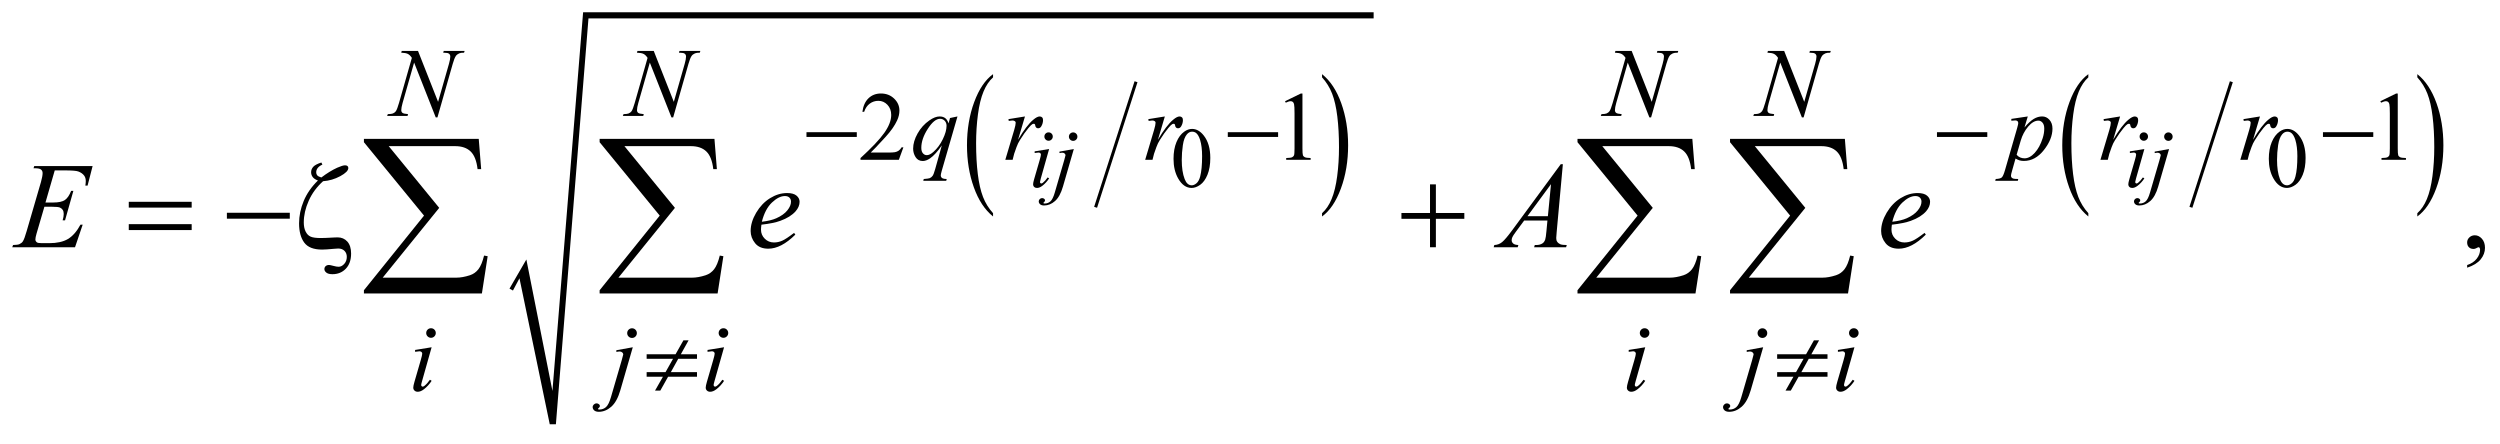 <?xml version="1.0" encoding="UTF-8"?>
<!DOCTYPE svg PUBLIC '-//W3C//DTD SVG 1.0//EN'
          'http://www.w3.org/TR/2001/REC-SVG-20010904/DTD/svg10.dtd'>
<svg stroke-dasharray="none" shape-rendering="auto" xmlns="http://www.w3.org/2000/svg" font-family="'Dialog'" text-rendering="auto" width="321" fill-opacity="1" color-interpolation="auto" color-rendering="auto" preserveAspectRatio="xMidYMid meet" font-size="12px" viewBox="0 0 321 57" fill="black" xmlns:xlink="http://www.w3.org/1999/xlink" stroke="black" image-rendering="auto" stroke-miterlimit="10" stroke-linecap="square" stroke-linejoin="miter" font-style="normal" stroke-width="1" height="57" stroke-dashoffset="0" font-weight="normal" stroke-opacity="1"
><!--Generated by the Batik Graphics2D SVG Generator--><defs id="genericDefs"
  /><g
  ><defs id="defs1"
    ><clipPath clipPathUnits="userSpaceOnUse" id="clipPath1"
      ><path d="M-1 -1 L202.457 -1 L202.457 34.567 L-1 34.567 L-1 -1 Z"
      /></clipPath
      ><clipPath clipPathUnits="userSpaceOnUse" id="clipPath2"
      ><path d="M-0 -0 L-0 33.567 L201.458 33.567 L201.458 -0 Z"
      /></clipPath
    ></defs
    ><g stroke-width="0.25" transform="scale(1.576,1.576) translate(1,1)"
    ><line y2="15.77" fill="none" x1="91.516" clip-path="url(#clipPath2)" x2="88.299" y1="5.777"
    /></g
    ><g stroke-width="0.25" transform="matrix(1.576,0,0,1.576,1.576,1.576)"
    ><path d="M79.906 16.369 L79.906 16.637 C79.237 16.098 78.715 15.307 78.342 14.264 C77.968 13.221 77.782 12.079 77.782 10.839 C77.782 9.549 77.978 8.375 78.371 7.315 C78.763 6.255 79.275 5.498 79.906 5.042 L79.906 5.303 C79.591 5.585 79.331 5.97 79.129 6.46 C78.926 6.95 78.775 7.571 78.675 8.323 C78.575 9.076 78.525 9.861 78.525 10.677 C78.525 11.602 78.571 12.438 78.664 13.184 C78.756 13.93 78.897 14.549 79.087 15.041 C79.276 15.532 79.55 15.975 79.906 16.369 Z" stroke="none" clip-path="url(#clipPath2)"
    /></g
    ><g stroke-width="0.25" transform="matrix(1.576,0,0,1.576,1.576,1.576)"
    ><path d="M106.71 5.302 L106.71 5.041 C107.38 5.576 107.901 6.365 108.274 7.408 C108.647 8.451 108.834 9.593 108.834 10.833 C108.834 12.123 108.638 13.298 108.245 14.36 C107.853 15.422 107.341 16.18 106.71 16.637 L106.71 16.369 C107.028 16.087 107.289 15.701 107.491 15.212 C107.694 14.723 107.845 14.103 107.943 13.352 C108.042 12.602 108.091 11.816 108.091 10.995 C108.091 10.074 108.045 9.24 107.954 8.491 C107.863 7.742 107.722 7.122 107.531 6.631 C107.341 6.139 107.066 5.696 106.71 5.302 Z" stroke="none" clip-path="url(#clipPath2)"
    /></g
    ><g stroke-width="0.25" transform="matrix(1.576,0,0,1.576,1.576,1.576)"
    ><path d="M40.51 22.514 L41.884 20.141 L44.008 30.851 L46.507 0 L110.913 0 L110.913 0.5 L46.944 0.5 L44.29 33.567 L43.79 33.567 L41.322 21.671 L40.791 22.67 Z" fill-rule="evenodd" clip-path="url(#clipPath2)" stroke="none"
    /></g
    ><g stroke-width="0.25" transform="matrix(1.576,0,0,1.576,1.576,1.576)"
    ><line y2="15.77" fill="none" x1="180.754" clip-path="url(#clipPath2)" x2="177.536" y1="5.777"
    /></g
    ><g stroke-width="0.25" transform="matrix(1.576,0,0,1.576,1.576,1.576)"
    ><path d="M169.141 16.369 L169.141 16.637 C168.471 16.098 167.95 15.307 167.577 14.264 C167.204 13.221 167.017 12.079 167.017 10.839 C167.017 9.549 167.213 8.375 167.606 7.315 C167.999 6.255 168.51 5.498 169.141 5.042 L169.141 5.303 C168.826 5.585 168.566 5.97 168.364 6.46 C168.161 6.95 168.01 7.571 167.91 8.323 C167.81 9.076 167.76 9.861 167.76 10.677 C167.76 11.602 167.807 12.438 167.899 13.184 C167.992 13.93 168.132 14.549 168.323 15.041 C168.511 15.532 168.784 15.975 169.141 16.369 Z" stroke="none" clip-path="url(#clipPath2)"
    /></g
    ><g stroke-width="0.25" transform="matrix(1.576,0,0,1.576,1.576,1.576)"
    ><path d="M195.944 5.302 L195.944 5.041 C196.614 5.576 197.135 6.365 197.508 7.408 C197.881 8.451 198.068 9.593 198.068 10.833 C198.068 12.123 197.872 13.298 197.479 14.36 C197.087 15.422 196.575 16.18 195.944 16.637 L195.944 16.369 C196.262 16.087 196.523 15.701 196.725 15.212 C196.928 14.723 197.079 14.103 197.177 13.352 C197.276 12.602 197.325 11.816 197.325 10.995 C197.325 10.074 197.279 9.24 197.188 8.491 C197.097 7.742 196.956 7.122 196.765 6.631 C196.575 6.139 196.301 5.696 195.944 5.302 Z" stroke="none" clip-path="url(#clipPath2)"
    /></g
    ><g stroke-width="0.25" transform="matrix(1.576,0,0,1.576,1.576,1.576)"
    ><path d="M94.61 11.942 C94.61 11.414 94.69 10.959 94.849 10.577 C95.008 10.196 95.22 9.912 95.484 9.725 C95.689 9.577 95.901 9.503 96.119 9.503 C96.474 9.503 96.793 9.684 97.076 10.046 C97.429 10.494 97.606 11.102 97.606 11.87 C97.606 12.407 97.528 12.864 97.374 13.24 C97.219 13.615 97.021 13.888 96.781 14.058 C96.541 14.227 96.309 14.312 96.086 14.312 C95.644 14.312 95.276 14.051 94.982 13.53 C94.734 13.091 94.61 12.562 94.61 11.942 ZM95.28 12.028 C95.28 12.665 95.359 13.186 95.516 13.588 C95.646 13.928 95.839 14.098 96.097 14.098 C96.22 14.098 96.347 14.042 96.48 13.932 C96.612 13.822 96.712 13.637 96.781 13.377 C96.885 12.984 96.938 12.433 96.938 11.72 C96.938 11.192 96.883 10.751 96.774 10.398 C96.692 10.136 96.586 9.951 96.456 9.841 C96.363 9.766 96.25 9.728 96.118 9.728 C95.963 9.728 95.826 9.798 95.705 9.936 C95.541 10.125 95.429 10.422 95.37 10.827 C95.31 11.234 95.28 11.634 95.28 12.028 Z" stroke="none" clip-path="url(#clipPath2)"
    /></g
    ><g stroke-width="0.25" transform="matrix(1.576,0,0,1.576,1.576,1.576)"
    ><path d="M183.845 11.942 C183.845 11.414 183.924 10.959 184.084 10.577 C184.243 10.196 184.455 9.912 184.719 9.725 C184.924 9.577 185.136 9.503 185.355 9.503 C185.71 9.503 186.029 9.684 186.312 10.046 C186.665 10.494 186.841 11.102 186.841 11.87 C186.841 12.407 186.764 12.864 186.609 13.24 C186.454 13.615 186.256 13.888 186.016 14.058 C185.776 14.227 185.544 14.312 185.321 14.312 C184.88 14.312 184.511 14.051 184.217 13.53 C183.969 13.091 183.845 12.562 183.845 11.942 ZM184.515 12.028 C184.515 12.665 184.593 13.186 184.75 13.588 C184.88 13.928 185.073 14.098 185.331 14.098 C185.454 14.098 185.581 14.042 185.713 13.932 C185.846 13.822 185.945 13.637 186.014 13.377 C186.119 12.984 186.171 12.433 186.171 11.72 C186.171 11.192 186.116 10.751 186.007 10.398 C185.925 10.136 185.819 9.951 185.69 9.841 C185.596 9.766 185.484 9.728 185.352 9.728 C185.197 9.728 185.059 9.798 184.938 9.936 C184.774 10.125 184.663 10.422 184.603 10.827 C184.544 11.234 184.515 11.634 184.515 12.028 Z" stroke="none" clip-path="url(#clipPath2)"
    /></g
    ><g stroke-width="0.25" transform="matrix(1.576,0,0,1.576,1.576,1.576)"
    ><path d="M72.602 11.001 L72.231 12.02 L69.107 12.02 L69.107 11.875 C70.026 11.037 70.672 10.353 71.047 9.822 C71.422 9.291 71.609 8.806 71.609 8.366 C71.609 8.03 71.506 7.755 71.301 7.538 C71.095 7.322 70.849 7.214 70.563 7.214 C70.303 7.214 70.069 7.29 69.862 7.442 C69.655 7.594 69.502 7.817 69.404 8.111 L69.26 8.111 C69.325 7.63 69.492 7.26 69.761 7.003 C70.031 6.746 70.367 6.617 70.77 6.617 C71.2 6.617 71.558 6.755 71.846 7.031 C72.134 7.307 72.278 7.632 72.278 8.007 C72.278 8.275 72.215 8.543 72.09 8.811 C71.897 9.232 71.585 9.679 71.153 10.15 C70.505 10.858 70.1 11.285 69.939 11.43 L71.321 11.43 C71.602 11.43 71.799 11.42 71.912 11.399 C72.025 11.378 72.127 11.336 72.219 11.272 C72.31 11.209 72.389 11.118 72.457 11.001 L72.602 11.001 Z" stroke="none" clip-path="url(#clipPath2)"
    /></g
    ><g stroke-width="0.25" transform="matrix(1.576,0,0,1.576,1.576,1.576)"
    ><path d="M103.696 7.246 L104.984 6.618 L105.113 6.618 L105.113 11.087 C105.113 11.383 105.125 11.568 105.15 11.641 C105.174 11.714 105.226 11.769 105.304 11.808 C105.382 11.847 105.54 11.87 105.78 11.874 L105.78 12.019 L103.789 12.019 L103.789 11.874 C104.039 11.869 104.201 11.848 104.273 11.81 C104.346 11.772 104.397 11.722 104.425 11.658 C104.453 11.594 104.468 11.404 104.468 11.086 L104.468 8.229 C104.468 7.844 104.455 7.597 104.429 7.487 C104.41 7.404 104.377 7.343 104.329 7.304 C104.281 7.265 104.224 7.245 104.155 7.245 C104.059 7.245 103.925 7.285 103.753 7.366 L103.696 7.246 Z" stroke="none" clip-path="url(#clipPath2)"
    /></g
    ><g stroke-width="0.25" transform="matrix(1.576,0,0,1.576,1.576,1.576)"
    ><path d="M192.933 7.246 L194.221 6.618 L194.35 6.618 L194.35 11.087 C194.35 11.383 194.362 11.568 194.387 11.641 C194.411 11.714 194.463 11.769 194.541 11.808 C194.619 11.847 194.777 11.87 195.017 11.874 L195.017 12.019 L193.026 12.019 L193.026 11.874 C193.276 11.869 193.438 11.848 193.51 11.81 C193.583 11.772 193.634 11.722 193.662 11.658 C193.69 11.594 193.705 11.404 193.705 11.086 L193.705 8.229 C193.705 7.844 193.692 7.597 193.666 7.487 C193.647 7.404 193.614 7.343 193.566 7.304 C193.518 7.265 193.461 7.245 193.392 7.245 C193.296 7.245 193.162 7.285 192.99 7.366 L192.933 7.246 Z" stroke="none" clip-path="url(#clipPath2)"
    /></g
    ><g stroke-width="0.25" transform="matrix(1.576,0,0,1.576,1.576,1.576)"
    ><path d="M200.004 20.809 L200.004 20.594 C200.339 20.484 200.599 20.312 200.782 20.079 C200.965 19.846 201.057 19.6 201.057 19.34 C201.057 19.278 201.042 19.226 201.013 19.184 C200.991 19.155 200.968 19.14 200.945 19.14 C200.91 19.14 200.832 19.172 200.711 19.238 C200.652 19.267 200.591 19.282 200.525 19.282 C200.366 19.282 200.239 19.235 200.145 19.14 C200.05 19.045 200.003 18.915 200.003 18.749 C200.003 18.59 200.064 18.453 200.186 18.34 C200.308 18.226 200.457 18.169 200.632 18.169 C200.847 18.169 201.038 18.263 201.206 18.449 C201.373 18.637 201.457 18.885 201.457 19.193 C201.457 19.528 201.341 19.839 201.108 20.128 C200.876 20.415 200.508 20.643 200.004 20.809 Z" stroke="none" clip-path="url(#clipPath2)"
    /></g
    ><g stroke-width="0.25" transform="matrix(1.576,0,0,1.576,1.576,1.576)"
    ><path d="M84.474 11.14 L83.798 13.534 C83.753 13.696 83.73 13.793 83.73 13.825 C83.73 13.861 83.741 13.891 83.763 13.914 C83.784 13.936 83.81 13.948 83.84 13.948 C83.874 13.948 83.915 13.929 83.963 13.893 C84.093 13.79 84.224 13.645 84.356 13.455 L84.476 13.533 C84.321 13.77 84.139 13.97 83.93 14.131 C83.775 14.252 83.627 14.313 83.486 14.313 C83.393 14.313 83.317 14.286 83.257 14.229 C83.197 14.173 83.168 14.104 83.168 14.019 C83.168 13.935 83.196 13.795 83.253 13.599 L83.697 12.069 C83.77 11.819 83.806 11.662 83.806 11.598 C83.806 11.548 83.788 11.507 83.753 11.475 C83.717 11.443 83.669 11.428 83.607 11.428 C83.557 11.428 83.453 11.44 83.296 11.465 L83.296 11.332 L84.474 11.14 ZM84.43 9.784 C84.526 9.784 84.607 9.817 84.673 9.883 C84.739 9.949 84.772 10.03 84.772 10.126 C84.772 10.219 84.738 10.299 84.671 10.367 C84.604 10.434 84.524 10.468 84.43 10.468 C84.337 10.468 84.257 10.434 84.189 10.367 C84.122 10.3 84.088 10.22 84.088 10.126 C84.088 10.03 84.121 9.949 84.187 9.883 C84.253 9.817 84.334 9.784 84.43 9.784 Z" stroke="none" clip-path="url(#clipPath2)"
    /></g
    ><g stroke-width="0.25" transform="matrix(1.576,0,0,1.576,1.576,1.576)"
    ><path d="M86.487 11.14 L85.602 14.197 C85.445 14.743 85.229 15.137 84.955 15.379 C84.681 15.621 84.384 15.741 84.065 15.741 C83.921 15.741 83.813 15.708 83.739 15.641 C83.665 15.575 83.628 15.496 83.628 15.406 C83.628 15.336 83.656 15.273 83.712 15.219 C83.768 15.166 83.832 15.139 83.905 15.139 C83.971 15.139 84.029 15.16 84.079 15.203 C84.12 15.238 84.141 15.277 84.141 15.32 C84.141 15.379 84.112 15.429 84.056 15.473 C84.024 15.497 84.008 15.519 84.008 15.535 L84.015 15.553 C84.022 15.561 84.032 15.569 84.046 15.573 C84.06 15.578 84.08 15.581 84.108 15.581 C84.293 15.581 84.45 15.522 84.581 15.405 C84.712 15.287 84.829 15.053 84.931 14.702 L85.696 12.079 C85.771 11.822 85.809 11.68 85.809 11.652 C85.809 11.597 85.785 11.548 85.736 11.505 C85.687 11.462 85.625 11.441 85.549 11.441 C85.52 11.441 85.486 11.444 85.446 11.451 C85.417 11.456 85.373 11.463 85.317 11.472 L85.317 11.353 L86.487 11.14 ZM86.432 9.787 C86.528 9.787 86.609 9.821 86.677 9.888 C86.744 9.955 86.778 10.036 86.778 10.132 C86.778 10.227 86.744 10.309 86.677 10.376 C86.61 10.443 86.528 10.477 86.432 10.477 C86.336 10.477 86.255 10.443 86.188 10.376 C86.121 10.309 86.087 10.227 86.087 10.132 C86.087 10.036 86.12 9.955 86.188 9.888 C86.255 9.821 86.336 9.787 86.432 9.787 Z" stroke="none" clip-path="url(#clipPath2)"
    /></g
    ><g stroke-width="0.25" transform="matrix(1.576,0,0,1.576,1.576,1.576)"
    ><path d="M173.706 11.14 L173.029 13.534 C172.983 13.696 172.961 13.793 172.961 13.825 C172.961 13.861 172.972 13.891 172.993 13.914 C173.014 13.937 173.041 13.948 173.07 13.948 C173.104 13.948 173.145 13.929 173.193 13.893 C173.323 13.79 173.454 13.645 173.586 13.455 L173.706 13.533 C173.551 13.77 173.369 13.97 173.159 14.131 C173.004 14.252 172.856 14.313 172.715 14.313 C172.622 14.313 172.545 14.286 172.486 14.229 C172.426 14.173 172.397 14.104 172.397 14.019 C172.397 13.935 172.425 13.795 172.482 13.599 L172.926 12.069 C172.999 11.819 173.035 11.662 173.035 11.598 C173.035 11.548 173.017 11.507 172.982 11.475 C172.947 11.443 172.898 11.428 172.836 11.428 C172.786 11.428 172.683 11.44 172.525 11.465 L172.525 11.332 L173.706 11.14 ZM173.661 9.784 C173.757 9.784 173.838 9.817 173.904 9.883 C173.969 9.949 174.003 10.03 174.003 10.126 C174.003 10.219 173.97 10.299 173.902 10.367 C173.835 10.434 173.755 10.468 173.661 10.468 C173.568 10.468 173.487 10.434 173.421 10.367 C173.354 10.3 173.319 10.22 173.319 10.126 C173.319 10.03 173.352 9.949 173.419 9.883 C173.484 9.817 173.565 9.784 173.661 9.784 Z" stroke="none" clip-path="url(#clipPath2)"
    /></g
    ><g stroke-width="0.25" transform="matrix(1.576,0,0,1.576,1.576,1.576)"
    ><path d="M175.719 11.14 L174.834 14.197 C174.677 14.743 174.461 15.137 174.187 15.379 C173.913 15.621 173.616 15.741 173.296 15.741 C173.152 15.741 173.044 15.708 172.97 15.641 C172.897 15.575 172.86 15.496 172.86 15.406 C172.86 15.336 172.887 15.273 172.943 15.219 C172.999 15.166 173.063 15.139 173.136 15.139 C173.202 15.139 173.26 15.16 173.31 15.203 C173.351 15.238 173.372 15.277 173.372 15.32 C173.372 15.379 173.344 15.429 173.287 15.473 C173.255 15.497 173.239 15.519 173.239 15.535 L173.246 15.553 C173.253 15.561 173.263 15.569 173.276 15.573 C173.29 15.578 173.31 15.581 173.338 15.581 C173.523 15.581 173.681 15.522 173.812 15.405 C173.943 15.287 174.06 15.053 174.162 14.702 L174.928 12.079 C175.003 11.822 175.041 11.68 175.041 11.652 C175.041 11.597 175.016 11.548 174.967 11.505 C174.918 11.462 174.857 11.441 174.781 11.441 C174.751 11.441 174.717 11.444 174.678 11.451 C174.648 11.456 174.605 11.463 174.548 11.472 L174.548 11.353 L175.719 11.14 ZM175.664 9.787 C175.76 9.787 175.841 9.821 175.908 9.888 C175.975 9.955 176.009 10.036 176.009 10.132 C176.009 10.227 175.976 10.309 175.908 10.376 C175.841 10.443 175.76 10.477 175.664 10.477 C175.568 10.477 175.486 10.443 175.42 10.376 C175.353 10.309 175.318 10.227 175.318 10.132 C175.318 10.036 175.352 9.955 175.42 9.888 C175.486 9.821 175.568 9.787 175.664 9.787 Z" stroke="none" clip-path="url(#clipPath2)"
    /></g
    ><g stroke-width="0.25" transform="matrix(1.576,0,0,1.576,1.576,1.576)"
    ><path d="M33.056 3.149 L34.692 7.298 L35.578 4.199 C35.651 3.944 35.687 3.746 35.687 3.606 C35.687 3.51 35.653 3.434 35.585 3.379 C35.517 3.324 35.391 3.297 35.207 3.297 C35.176 3.297 35.143 3.296 35.109 3.293 L35.152 3.149 L36.854 3.149 L36.807 3.293 C36.63 3.291 36.498 3.309 36.412 3.348 C36.291 3.402 36.2 3.473 36.14 3.559 C36.057 3.681 35.972 3.894 35.886 4.199 L34.64 8.563 L34.5 8.563 L32.739 4.098 L31.798 7.396 C31.728 7.646 31.693 7.837 31.693 7.97 C31.693 8.069 31.725 8.143 31.789 8.194 C31.853 8.245 32.004 8.279 32.244 8.298 L32.205 8.443 L30.541 8.443 L30.596 8.298 C30.804 8.293 30.944 8.275 31.014 8.243 C31.12 8.196 31.2 8.135 31.252 8.06 C31.327 7.945 31.412 7.724 31.505 7.396 L32.555 3.715 C32.453 3.559 32.345 3.451 32.229 3.393 C32.113 3.334 31.933 3.301 31.688 3.293 L31.731 3.149 L33.056 3.149 Z" stroke="none" clip-path="url(#clipPath2)"
    /></g
    ><g stroke-width="0.25" transform="matrix(1.576,0,0,1.576,1.576,1.576)"
    ><path d="M52.262 3.149 L53.898 7.298 L54.784 4.199 C54.857 3.944 54.893 3.746 54.893 3.606 C54.893 3.51 54.859 3.434 54.791 3.379 C54.723 3.324 54.597 3.297 54.413 3.297 C54.382 3.297 54.349 3.296 54.315 3.293 L54.358 3.149 L56.06 3.149 L56.013 3.293 C55.836 3.291 55.704 3.309 55.618 3.348 C55.496 3.403 55.405 3.473 55.345 3.559 C55.262 3.681 55.177 3.894 55.091 4.199 L53.845 8.563 L53.704 8.563 L51.943 4.098 L51.002 7.396 C50.932 7.646 50.897 7.837 50.897 7.97 C50.897 8.069 50.929 8.143 50.993 8.194 C51.057 8.245 51.208 8.279 51.448 8.298 L51.409 8.443 L49.745 8.443 L49.8 8.298 C50.008 8.293 50.148 8.275 50.218 8.243 C50.324 8.196 50.404 8.135 50.456 8.06 C50.531 7.945 50.616 7.724 50.709 7.396 L51.759 3.715 C51.657 3.559 51.549 3.451 51.433 3.393 C51.317 3.334 51.137 3.301 50.892 3.293 L50.935 3.149 L52.262 3.149 Z" stroke="none" clip-path="url(#clipPath2)"
    /></g
    ><g stroke-width="0.25" transform="matrix(1.576,0,0,1.576,1.576,1.576)"
    ><path d="M131.935 3.149 L133.571 7.298 L134.458 4.199 C134.53 3.944 134.567 3.746 134.567 3.606 C134.567 3.51 134.533 3.434 134.465 3.379 C134.397 3.324 134.271 3.297 134.086 3.297 C134.055 3.297 134.022 3.296 133.988 3.293 L134.031 3.149 L135.733 3.149 L135.686 3.293 C135.509 3.291 135.377 3.309 135.291 3.348 C135.169 3.403 135.078 3.473 135.018 3.559 C134.935 3.681 134.85 3.894 134.764 4.199 L133.519 8.563 L133.378 8.563 L131.617 4.098 L130.676 7.396 C130.607 7.646 130.572 7.837 130.572 7.97 C130.572 8.069 130.603 8.143 130.667 8.194 C130.731 8.245 130.883 8.279 131.122 8.298 L131.083 8.443 L129.42 8.443 L129.475 8.298 C129.683 8.293 129.823 8.275 129.893 8.243 C129.999 8.196 130.079 8.135 130.131 8.06 C130.206 7.945 130.291 7.724 130.385 7.396 L131.435 3.715 C131.333 3.559 131.225 3.451 131.109 3.393 C130.994 3.334 130.813 3.301 130.569 3.293 L130.612 3.149 L131.935 3.149 Z" stroke="none" clip-path="url(#clipPath2)"
    /></g
    ><g stroke-width="0.25" transform="matrix(1.576,0,0,1.576,1.576,1.576)"
    ><path d="M144.36 3.149 L145.996 7.298 L146.883 4.199 C146.955 3.944 146.992 3.746 146.992 3.606 C146.992 3.51 146.958 3.434 146.89 3.379 C146.822 3.324 146.696 3.297 146.511 3.297 C146.48 3.297 146.447 3.296 146.413 3.293 L146.456 3.149 L148.158 3.149 L148.111 3.293 C147.934 3.291 147.802 3.309 147.716 3.348 C147.594 3.403 147.503 3.473 147.443 3.559 C147.36 3.681 147.275 3.894 147.189 4.199 L145.944 8.563 L145.803 8.563 L144.042 4.098 L143.101 7.396 C143.032 7.646 142.997 7.837 142.997 7.97 C142.997 8.069 143.028 8.143 143.092 8.194 C143.156 8.245 143.308 8.279 143.547 8.298 L143.508 8.443 L141.845 8.443 L141.9 8.298 C142.108 8.293 142.248 8.275 142.318 8.243 C142.424 8.196 142.504 8.135 142.556 8.06 C142.631 7.945 142.716 7.724 142.81 7.396 L143.86 3.715 C143.758 3.559 143.65 3.451 143.534 3.393 C143.419 3.334 143.238 3.301 142.994 3.293 L143.037 3.149 L144.36 3.149 Z" stroke="none" clip-path="url(#clipPath2)"
    /></g
    ><g stroke-width="0.25" transform="matrix(1.576,0,0,1.576,1.576,1.576)"
    ><path d="M77.008 8.487 L75.731 12.898 C75.674 13.1 75.646 13.23 75.646 13.288 C75.646 13.348 75.661 13.399 75.691 13.442 C75.721 13.485 75.762 13.517 75.814 13.538 C75.895 13.568 76 13.584 76.13 13.584 L76.091 13.729 L74.221 13.729 L74.26 13.584 C74.515 13.564 74.674 13.542 74.736 13.519 C74.835 13.48 74.917 13.416 74.98 13.328 C75.044 13.239 75.115 13.054 75.193 12.77 L75.732 10.845 C75.389 11.347 75.068 11.7 74.772 11.903 C74.562 12.046 74.365 12.118 74.183 12.118 C73.923 12.118 73.726 12.012 73.594 11.8 C73.461 11.588 73.395 11.359 73.395 11.111 C73.395 10.718 73.516 10.306 73.758 9.874 C74 9.442 74.319 9.088 74.715 8.812 C75.022 8.596 75.301 8.488 75.551 8.488 C75.736 8.488 75.888 8.533 76.008 8.622 C76.128 8.712 76.217 8.856 76.278 9.054 L76.399 8.616 L77.008 8.487 ZM76.118 9.248 C76.118 9.081 76.067 8.945 75.966 8.838 C75.864 8.732 75.739 8.678 75.591 8.678 C75.273 8.678 74.939 8.951 74.588 9.498 C74.236 10.044 74.061 10.56 74.061 11.044 C74.061 11.239 74.104 11.387 74.192 11.489 C74.28 11.591 74.385 11.641 74.51 11.641 C74.669 11.641 74.848 11.553 75.049 11.375 C75.354 11.107 75.608 10.763 75.812 10.343 C76.016 9.923 76.118 9.558 76.118 9.248 Z" stroke="none" clip-path="url(#clipPath2)"
    /></g
    ><g stroke-width="0.25" transform="matrix(1.576,0,0,1.576,1.576,1.576)"
    ><path d="M81.159 8.706 L82.506 8.488 L81.944 10.385 C82.4 9.607 82.813 9.063 83.186 8.753 C83.396 8.576 83.568 8.488 83.701 8.488 C83.787 8.488 83.854 8.513 83.904 8.564 C83.953 8.614 83.978 8.688 83.978 8.784 C83.978 8.956 83.934 9.12 83.845 9.276 C83.782 9.393 83.693 9.452 83.575 9.452 C83.515 9.452 83.464 9.432 83.421 9.393 C83.378 9.354 83.352 9.294 83.341 9.214 C83.336 9.164 83.324 9.132 83.306 9.116 C83.285 9.095 83.261 9.085 83.232 9.085 C83.188 9.085 83.147 9.095 83.107 9.116 C83.039 9.152 82.936 9.254 82.798 9.42 C82.582 9.675 82.348 10.005 82.095 10.412 C81.986 10.583 81.892 10.777 81.814 10.994 C81.705 11.29 81.642 11.469 81.626 11.529 L81.501 12.021 L80.904 12.021 L81.626 9.597 C81.709 9.316 81.751 9.116 81.751 8.996 C81.751 8.949 81.731 8.91 81.692 8.879 C81.64 8.837 81.571 8.816 81.485 8.816 C81.43 8.816 81.33 8.828 81.185 8.851 L81.159 8.706 Z" stroke="none" clip-path="url(#clipPath2)"
    /></g
    ><g stroke-width="0.25" transform="matrix(1.576,0,0,1.576,1.576,1.576)"
    ><path d="M92.555 8.706 L93.902 8.488 L93.34 10.385 C93.796 9.607 94.209 9.063 94.582 8.753 C94.792 8.576 94.964 8.488 95.097 8.488 C95.183 8.488 95.25 8.513 95.3 8.564 C95.349 8.614 95.374 8.688 95.374 8.784 C95.374 8.956 95.33 9.12 95.241 9.276 C95.178 9.393 95.089 9.452 94.971 9.452 C94.911 9.452 94.86 9.432 94.817 9.393 C94.774 9.354 94.748 9.294 94.737 9.214 C94.732 9.164 94.72 9.132 94.702 9.116 C94.681 9.095 94.657 9.085 94.628 9.085 C94.584 9.085 94.543 9.095 94.503 9.116 C94.435 9.152 94.332 9.254 94.194 9.42 C93.978 9.675 93.744 10.005 93.491 10.412 C93.382 10.583 93.288 10.777 93.21 10.994 C93.101 11.29 93.038 11.469 93.022 11.529 L92.897 12.021 L92.3 12.021 L93.022 9.597 C93.105 9.316 93.147 9.116 93.147 8.996 C93.147 8.949 93.127 8.91 93.088 8.879 C93.036 8.837 92.967 8.816 92.881 8.816 C92.826 8.816 92.726 8.828 92.581 8.851 L92.555 8.706 Z" stroke="none" clip-path="url(#clipPath2)"
    /></g
    ><g stroke-width="0.25" transform="matrix(1.576,0,0,1.576,1.576,1.576)"
    ><path d="M164.208 8.487 L163.938 9.384 C164.222 9.051 164.475 8.818 164.698 8.685 C164.921 8.553 165.147 8.486 165.38 8.486 C165.611 8.486 165.809 8.578 165.973 8.761 C166.137 8.945 166.219 9.183 166.219 9.477 C166.219 10.05 165.987 10.632 165.52 11.224 C165.054 11.816 164.512 12.112 163.892 12.112 C163.762 12.112 163.647 12.097 163.546 12.069 C163.446 12.04 163.334 11.989 163.209 11.917 L162.924 12.925 C162.866 13.122 162.838 13.251 162.838 13.311 C162.838 13.369 162.853 13.417 162.883 13.457 C162.912 13.497 162.961 13.528 163.029 13.551 C163.096 13.573 163.23 13.583 163.431 13.583 L163.396 13.728 L161.556 13.728 L161.595 13.583 C161.837 13.573 162.001 13.532 162.085 13.459 C162.17 13.386 162.259 13.185 162.353 12.855 L163.341 9.435 C163.401 9.219 163.431 9.085 163.431 9.033 C163.431 8.963 163.41 8.908 163.37 8.869 C163.329 8.83 163.267 8.81 163.184 8.81 C163.108 8.81 163.002 8.819 162.868 8.837 L162.868 8.686 L164.208 8.487 ZM163.299 11.61 C163.46 11.802 163.677 11.899 163.95 11.899 C164.086 11.899 164.223 11.861 164.364 11.786 C164.505 11.711 164.642 11.599 164.776 11.451 C164.91 11.303 165.03 11.132 165.137 10.938 C165.243 10.744 165.339 10.516 165.423 10.253 C165.508 9.99 165.55 9.73 165.55 9.472 C165.55 9.264 165.503 9.104 165.408 8.994 C165.312 8.883 165.201 8.828 165.074 8.828 C164.793 8.828 164.514 8.99 164.24 9.312 C163.966 9.635 163.764 10.012 163.636 10.444 L163.299 11.61 Z" stroke="none" clip-path="url(#clipPath2)"
    /></g
    ><g stroke-width="0.25" transform="matrix(1.576,0,0,1.576,1.576,1.576)"
    ><path d="M170.382 8.706 L171.729 8.488 L171.166 10.385 C171.622 9.607 172.036 9.063 172.408 8.753 C172.619 8.576 172.791 8.488 172.924 8.488 C173.009 8.488 173.077 8.513 173.126 8.564 C173.176 8.614 173.2 8.688 173.2 8.784 C173.2 8.956 173.156 9.12 173.067 9.276 C173.004 9.393 172.916 9.452 172.798 9.452 C172.737 9.452 172.687 9.432 172.644 9.393 C172.601 9.354 172.574 9.294 172.564 9.214 C172.558 9.164 172.546 9.132 172.529 9.116 C172.508 9.095 172.483 9.085 172.455 9.085 C172.41 9.085 172.369 9.095 172.33 9.116 C172.262 9.152 172.159 9.254 172.021 9.42 C171.805 9.675 171.571 10.005 171.318 10.412 C171.209 10.583 171.115 10.777 171.037 10.994 C170.929 11.29 170.866 11.469 170.85 11.529 L170.725 12.021 L170.127 12.021 L170.85 9.597 C170.933 9.316 170.974 9.116 170.974 8.996 C170.974 8.949 170.955 8.91 170.916 8.879 C170.863 8.837 170.795 8.816 170.709 8.816 C170.654 8.816 170.554 8.828 170.408 8.851 L170.382 8.706 Z" stroke="none" clip-path="url(#clipPath2)"
    /></g
    ><g stroke-width="0.25" transform="matrix(1.576,0,0,1.576,1.576,1.576)"
    ><path d="M181.777 8.706 L183.124 8.488 L182.561 10.385 C183.017 9.607 183.431 9.063 183.803 8.753 C184.014 8.576 184.186 8.488 184.319 8.488 C184.404 8.488 184.472 8.513 184.521 8.564 C184.571 8.614 184.595 8.688 184.595 8.784 C184.595 8.956 184.551 9.12 184.462 9.276 C184.399 9.393 184.311 9.452 184.193 9.452 C184.132 9.452 184.082 9.432 184.039 9.393 C183.996 9.354 183.969 9.294 183.959 9.214 C183.953 9.164 183.941 9.132 183.924 9.116 C183.903 9.095 183.878 9.085 183.85 9.085 C183.805 9.085 183.764 9.095 183.725 9.116 C183.657 9.152 183.554 9.254 183.416 9.42 C183.2 9.675 182.966 10.005 182.713 10.412 C182.604 10.583 182.51 10.777 182.432 10.994 C182.324 11.29 182.261 11.469 182.245 11.529 L182.12 12.021 L181.522 12.021 L182.245 9.597 C182.328 9.316 182.369 9.116 182.369 8.996 C182.369 8.949 182.35 8.91 182.311 8.879 C182.258 8.837 182.19 8.816 182.104 8.816 C182.049 8.816 181.949 8.828 181.803 8.851 L181.777 8.706 Z" stroke="none" clip-path="url(#clipPath2)"
    /></g
    ><g stroke-width="0.25" transform="matrix(1.576,0,0,1.576,1.576,1.576)"
    ><path d="M34.165 27.292 L33.392 30.028 C33.34 30.213 33.314 30.323 33.314 30.359 C33.314 30.401 33.326 30.435 33.351 30.461 C33.376 30.487 33.405 30.5 33.439 30.5 C33.478 30.5 33.525 30.479 33.58 30.437 C33.728 30.32 33.878 30.154 34.029 29.938 L34.166 30.028 C33.989 30.299 33.781 30.526 33.541 30.711 C33.364 30.849 33.195 30.918 33.033 30.918 C32.927 30.918 32.839 30.886 32.772 30.822 C32.704 30.759 32.67 30.678 32.67 30.582 C32.67 30.486 32.702 30.326 32.768 30.103 L33.275 28.354 C33.358 28.068 33.4 27.888 33.4 27.815 C33.4 27.758 33.38 27.711 33.339 27.675 C33.298 27.638 33.243 27.62 33.173 27.62 C33.116 27.62 32.997 27.634 32.818 27.663 L32.818 27.511 L34.165 27.292 ZM34.114 25.742 C34.223 25.742 34.316 25.78 34.391 25.855 C34.466 25.93 34.504 26.023 34.504 26.132 C34.504 26.238 34.465 26.33 34.389 26.407 C34.312 26.483 34.221 26.521 34.114 26.521 C34.008 26.521 33.916 26.483 33.839 26.407 C33.762 26.33 33.724 26.238 33.724 26.132 C33.724 26.023 33.762 25.93 33.837 25.855 C33.913 25.78 34.005 25.742 34.114 25.742 Z" stroke="none" clip-path="url(#clipPath2)"
    /></g
    ><g stroke-width="0.25" transform="matrix(1.576,0,0,1.576,1.576,1.576)"
    ><path d="M50.554 27.292 L49.543 30.785 C49.363 31.41 49.117 31.859 48.803 32.136 C48.49 32.411 48.15 32.55 47.786 32.55 C47.622 32.55 47.498 32.512 47.413 32.437 C47.329 32.361 47.286 32.271 47.286 32.167 C47.286 32.086 47.318 32.016 47.382 31.954 C47.446 31.892 47.52 31.862 47.603 31.862 C47.679 31.862 47.745 31.886 47.802 31.936 C47.849 31.975 47.872 32.019 47.872 32.069 C47.872 32.136 47.839 32.195 47.774 32.245 C47.737 32.273 47.719 32.297 47.719 32.315 L47.727 32.335 C47.735 32.345 47.747 32.353 47.762 32.358 C47.778 32.363 47.801 32.366 47.832 32.366 C48.043 32.366 48.223 32.299 48.373 32.165 C48.523 32.031 48.656 31.764 48.773 31.363 L49.648 28.365 C49.734 28.071 49.777 27.908 49.777 27.877 C49.777 27.814 49.749 27.759 49.693 27.71 C49.637 27.66 49.566 27.636 49.48 27.636 C49.446 27.636 49.407 27.64 49.363 27.648 C49.329 27.653 49.28 27.661 49.215 27.671 L49.215 27.534 L50.554 27.292 ZM50.492 25.746 C50.601 25.746 50.695 25.784 50.771 25.861 C50.847 25.938 50.886 26.031 50.886 26.14 C50.886 26.249 50.847 26.342 50.771 26.419 C50.694 26.495 50.601 26.533 50.492 26.533 C50.383 26.533 50.29 26.495 50.213 26.419 C50.136 26.342 50.098 26.249 50.098 26.14 C50.098 26.031 50.136 25.938 50.213 25.861 C50.29 25.784 50.382 25.746 50.492 25.746 Z" stroke="none" clip-path="url(#clipPath2)"
    /></g
    ><g stroke-width="0.25" transform="matrix(1.576,0,0,1.576,1.576,1.576)"
    ><path d="M57.991 27.292 L57.218 30.028 C57.166 30.213 57.14 30.323 57.14 30.359 C57.14 30.401 57.152 30.435 57.177 30.461 C57.202 30.487 57.231 30.5 57.265 30.5 C57.304 30.5 57.351 30.479 57.406 30.437 C57.554 30.32 57.704 30.154 57.855 29.938 L57.992 30.028 C57.815 30.299 57.607 30.526 57.367 30.711 C57.19 30.849 57.021 30.918 56.859 30.918 C56.753 30.918 56.665 30.886 56.598 30.822 C56.53 30.759 56.496 30.678 56.496 30.582 C56.496 30.486 56.528 30.326 56.594 30.103 L57.101 28.354 C57.184 28.068 57.226 27.888 57.226 27.815 C57.226 27.758 57.206 27.711 57.165 27.675 C57.124 27.638 57.069 27.62 56.999 27.62 C56.942 27.62 56.823 27.634 56.644 27.663 L56.644 27.511 L57.991 27.292 ZM57.94 25.742 C58.049 25.742 58.142 25.78 58.217 25.855 C58.292 25.93 58.33 26.023 58.33 26.132 C58.33 26.238 58.291 26.33 58.215 26.407 C58.138 26.483 58.047 26.521 57.94 26.521 C57.834 26.521 57.742 26.483 57.665 26.407 C57.588 26.33 57.55 26.238 57.55 26.132 C57.55 26.023 57.588 25.93 57.663 25.855 C57.738 25.78 57.831 25.742 57.94 25.742 Z" stroke="none" clip-path="url(#clipPath2)"
    /></g
    ><g stroke-width="0.25" transform="matrix(1.576,0,0,1.576,1.576,1.576)"
    ><path d="M133.04 27.292 L132.267 30.028 C132.215 30.213 132.19 30.323 132.19 30.359 C132.19 30.401 132.202 30.435 132.226 30.461 C132.251 30.487 132.281 30.5 132.314 30.5 C132.353 30.5 132.4 30.479 132.455 30.437 C132.603 30.32 132.754 30.154 132.904 29.938 L133.041 30.028 C132.864 30.299 132.656 30.526 132.416 30.711 C132.239 30.849 132.07 30.918 131.909 30.918 C131.802 30.918 131.715 30.886 131.647 30.822 C131.579 30.759 131.545 30.678 131.545 30.582 C131.545 30.486 131.577 30.326 131.643 30.103 L132.151 28.354 C132.234 28.068 132.275 27.888 132.275 27.815 C132.275 27.758 132.255 27.711 132.214 27.675 C132.174 27.638 132.119 27.62 132.049 27.62 C131.991 27.62 131.873 27.634 131.694 27.663 L131.694 27.511 L133.04 27.292 ZM132.989 25.742 C133.098 25.742 133.191 25.78 133.266 25.855 C133.341 25.93 133.379 26.023 133.379 26.132 C133.379 26.238 133.341 26.33 133.264 26.407 C133.187 26.483 133.095 26.521 132.989 26.521 C132.883 26.521 132.791 26.483 132.714 26.407 C132.638 26.33 132.599 26.238 132.599 26.132 C132.599 26.023 132.637 25.93 132.712 25.855 C132.788 25.78 132.88 25.742 132.989 25.742 Z" stroke="none" clip-path="url(#clipPath2)"
    /></g
    ><g stroke-width="0.25" transform="matrix(1.576,0,0,1.576,1.576,1.576)"
    ><path d="M142.649 27.292 L141.638 30.785 C141.458 31.41 141.211 31.859 140.898 32.136 C140.585 32.411 140.246 32.55 139.88 32.55 C139.717 32.55 139.592 32.512 139.508 32.437 C139.423 32.361 139.381 32.271 139.381 32.167 C139.381 32.086 139.412 32.016 139.477 31.954 C139.54 31.892 139.614 31.862 139.698 31.862 C139.773 31.862 139.84 31.886 139.896 31.936 C139.943 31.975 139.966 32.019 139.966 32.069 C139.966 32.136 139.934 32.195 139.868 32.245 C139.832 32.273 139.813 32.297 139.813 32.315 L139.821 32.335 C139.829 32.345 139.841 32.353 139.856 32.358 C139.872 32.363 139.895 32.366 139.926 32.366 C140.137 32.366 140.318 32.299 140.467 32.165 C140.616 32.031 140.75 31.764 140.867 31.363 L141.742 28.365 C141.827 28.071 141.87 27.908 141.87 27.877 C141.87 27.814 141.843 27.759 141.786 27.71 C141.73 27.66 141.66 27.636 141.574 27.636 C141.54 27.636 141.501 27.64 141.457 27.648 C141.423 27.653 141.373 27.661 141.309 27.671 L141.309 27.534 L142.649 27.292 ZM142.587 25.746 C142.696 25.746 142.789 25.784 142.866 25.861 C142.943 25.938 142.981 26.031 142.981 26.14 C142.981 26.249 142.943 26.342 142.866 26.419 C142.789 26.495 142.696 26.533 142.587 26.533 C142.478 26.533 142.385 26.495 142.308 26.419 C142.232 26.342 142.193 26.249 142.193 26.14 C142.193 26.031 142.232 25.938 142.308 25.861 C142.385 25.784 142.478 25.746 142.587 25.746 Z" stroke="none" clip-path="url(#clipPath2)"
    /></g
    ><g stroke-width="0.25" transform="matrix(1.576,0,0,1.576,1.576,1.576)"
    ><path d="M150.085 27.292 L149.312 30.028 C149.26 30.213 149.235 30.323 149.235 30.359 C149.235 30.401 149.247 30.435 149.271 30.461 C149.296 30.487 149.326 30.5 149.359 30.5 C149.398 30.5 149.445 30.479 149.5 30.437 C149.648 30.32 149.799 30.154 149.949 29.938 L150.086 30.028 C149.909 30.299 149.701 30.526 149.461 30.711 C149.284 30.849 149.115 30.918 148.954 30.918 C148.847 30.918 148.76 30.886 148.692 30.822 C148.624 30.759 148.59 30.678 148.59 30.582 C148.59 30.486 148.622 30.326 148.688 30.103 L149.196 28.354 C149.279 28.068 149.32 27.888 149.32 27.815 C149.32 27.758 149.3 27.711 149.259 27.675 C149.219 27.638 149.164 27.62 149.094 27.62 C149.036 27.62 148.918 27.634 148.739 27.663 L148.739 27.511 L150.085 27.292 ZM150.034 25.742 C150.143 25.742 150.236 25.78 150.311 25.855 C150.386 25.93 150.424 26.023 150.424 26.132 C150.424 26.238 150.386 26.33 150.309 26.407 C150.232 26.483 150.14 26.521 150.034 26.521 C149.928 26.521 149.836 26.483 149.759 26.407 C149.683 26.33 149.644 26.238 149.644 26.132 C149.644 26.023 149.682 25.93 149.757 25.855 C149.833 25.78 149.925 25.742 150.034 25.742 Z" stroke="none" clip-path="url(#clipPath2)"
    /></g
    ><g stroke-width="0.25" transform="matrix(1.576,0,0,1.576,1.576,1.576)"
    ><path d="M3.46 12.885 L2.704 15.5 L3.324 15.5 C3.766 15.5 4.087 15.433 4.285 15.297 C4.483 15.162 4.654 14.913 4.797 14.549 L4.978 14.549 L4.3 16.949 L4.104 16.949 C4.163 16.748 4.192 16.575 4.192 16.431 C4.192 16.291 4.164 16.179 4.107 16.095 C4.05 16.01 3.972 15.948 3.873 15.907 C3.774 15.867 3.565 15.845 3.246 15.845 L2.616 15.845 L1.976 18.036 C1.914 18.247 1.883 18.408 1.883 18.519 C1.883 18.603 1.924 18.678 2.005 18.743 C2.06 18.789 2.199 18.811 2.42 18.811 L3.005 18.811 C3.64 18.811 4.148 18.699 4.53 18.475 C4.912 18.25 5.255 17.86 5.557 17.303 L5.737 17.303 L5.112 19.143 L0 19.143 L0.063 18.962 C0.317 18.956 0.488 18.933 0.576 18.894 C0.706 18.835 0.8 18.761 0.859 18.669 C0.947 18.536 1.051 18.256 1.172 17.83 L2.334 13.84 C2.425 13.518 2.471 13.272 2.471 13.103 C2.471 12.979 2.428 12.883 2.342 12.813 C2.256 12.743 2.087 12.708 1.837 12.708 L1.732 12.708 L1.791 12.528 L6.545 12.528 L6.135 14.123 L5.954 14.123 C5.977 13.974 5.988 13.849 5.988 13.747 C5.988 13.575 5.946 13.431 5.861 13.313 C5.751 13.163 5.59 13.049 5.378 12.971 C5.222 12.912 4.862 12.883 4.299 12.883 L3.46 12.883 Z" stroke="none" clip-path="url(#clipPath2)"
    /></g
    ><g stroke-width="0.25" transform="matrix(1.576,0,0,1.576,1.576,1.576)"
    ><path d="M61.035 17.305 C61.012 17.468 61 17.603 61 17.71 C61 18 61.103 18.246 61.308 18.449 C61.513 18.652 61.762 18.754 62.055 18.754 C62.289 18.754 62.514 18.706 62.731 18.61 C62.948 18.514 63.269 18.301 63.695 17.973 L63.798 18.115 C63.027 18.88 62.292 19.261 61.592 19.261 C61.117 19.261 60.759 19.112 60.518 18.812 C60.277 18.513 60.157 18.183 60.157 17.822 C60.157 17.338 60.306 16.842 60.606 16.334 C60.906 15.826 61.281 15.433 61.733 15.15 C62.185 14.869 62.65 14.728 63.129 14.728 C63.474 14.728 63.729 14.798 63.895 14.939 C64.061 15.078 64.144 15.244 64.144 15.436 C64.144 15.707 64.037 15.964 63.822 16.212 C63.539 16.533 63.122 16.794 62.572 16.991 C62.208 17.127 61.695 17.23 61.035 17.305 ZM61.069 17.066 C61.55 17.01 61.943 16.916 62.245 16.783 C62.645 16.604 62.945 16.39 63.145 16.141 C63.345 15.892 63.445 15.656 63.445 15.431 C63.445 15.294 63.402 15.184 63.316 15.099 C63.23 15.015 63.107 14.972 62.948 14.972 C62.616 14.972 62.264 15.149 61.891 15.501 C61.519 15.855 61.245 16.377 61.069 17.066 Z" stroke="none" clip-path="url(#clipPath2)"
    /></g
    ><g stroke-width="0.25" transform="matrix(1.576,0,0,1.576,1.576,1.576)"
    ><path d="M126.33 12.377 L125.828 17.88 C125.802 18.137 125.789 18.306 125.789 18.388 C125.789 18.518 125.813 18.617 125.862 18.685 C125.924 18.78 126.008 18.85 126.113 18.895 C126.218 18.941 126.397 18.963 126.647 18.963 L126.593 19.144 L123.988 19.144 L124.042 18.963 L124.154 18.963 C124.365 18.963 124.538 18.918 124.671 18.826 C124.766 18.764 124.839 18.662 124.891 18.519 C124.927 18.417 124.961 18.18 124.994 17.806 L125.072 16.967 L123.178 16.967 L122.504 17.879 C122.352 18.084 122.255 18.232 122.216 18.32 C122.177 18.41 122.158 18.494 122.158 18.571 C122.158 18.675 122.2 18.765 122.284 18.84 C122.369 18.915 122.509 18.956 122.704 18.962 L122.65 19.143 L120.693 19.143 L120.747 18.962 C120.988 18.952 121.2 18.872 121.384 18.721 C121.569 18.57 121.842 18.246 122.206 17.752 L126.159 12.376 L126.33 12.376 ZM125.364 14.002 L123.446 16.612 L125.11 16.612 L125.364 14.002 Z" stroke="none" clip-path="url(#clipPath2)"
    /></g
    ><g stroke-width="0.25" transform="matrix(1.576,0,0,1.576,1.576,1.576)"
    ><path d="M153.136 17.305 C153.114 17.468 153.102 17.603 153.102 17.71 C153.102 18 153.205 18.246 153.41 18.449 C153.615 18.652 153.864 18.754 154.157 18.754 C154.391 18.754 154.616 18.706 154.833 18.61 C155.05 18.514 155.371 18.301 155.797 17.973 L155.9 18.115 C155.129 18.88 154.393 19.261 153.694 19.261 C153.219 19.261 152.861 19.112 152.621 18.812 C152.38 18.513 152.26 18.183 152.26 17.822 C152.26 17.338 152.409 16.842 152.709 16.334 C153.008 15.826 153.384 15.433 153.836 15.15 C154.288 14.869 154.754 14.728 155.232 14.728 C155.577 14.728 155.833 14.798 155.999 14.939 C156.165 15.078 156.248 15.244 156.248 15.436 C156.248 15.707 156.141 15.964 155.926 16.212 C155.643 16.533 155.227 16.794 154.677 16.991 C154.309 17.127 153.797 17.23 153.136 17.305 ZM153.17 17.066 C153.651 17.01 154.044 16.916 154.347 16.783 C154.747 16.604 155.047 16.39 155.247 16.141 C155.447 15.892 155.547 15.656 155.547 15.431 C155.547 15.294 155.504 15.184 155.418 15.099 C155.331 15.015 155.209 14.972 155.049 14.972 C154.718 14.972 154.365 15.149 153.992 15.501 C153.62 15.855 153.346 16.377 153.17 17.066 Z" stroke="none" clip-path="url(#clipPath2)"
    /></g
    ><g stroke-width="0.25" transform="matrix(1.576,0,0,1.576,1.576,1.576)"
    ><path d="M64.705 9.771 L68.805 9.771 L68.805 10.157 L64.705 10.157 L64.705 9.771 Z" stroke="none" clip-path="url(#clipPath2)"
    /></g
    ><g stroke-width="0.25" transform="matrix(1.576,0,0,1.576,1.576,1.576)"
    ><path d="M99.031 9.771 L103.13 9.771 L103.13 10.157 L99.031 10.157 L99.031 9.771 Z" stroke="none" clip-path="url(#clipPath2)"
    /></g
    ><g stroke-width="0.25" transform="matrix(1.576,0,0,1.576,1.576,1.576)"
    ><path d="M156.809 9.771 L160.909 9.771 L160.909 10.157 L156.809 10.157 L156.809 9.771 Z" stroke="none" clip-path="url(#clipPath2)"
    /></g
    ><g stroke-width="0.25" transform="matrix(1.576,0,0,1.576,1.576,1.576)"
    ><path d="M188.256 9.771 L192.356 9.771 L192.356 10.157 L188.256 10.157 L188.256 9.771 Z" stroke="none" clip-path="url(#clipPath2)"
    /></g
    ><g stroke-width="0.25" transform="matrix(1.576,0,0,1.576,1.576,1.576)"
    ><path d="M51.682 27.861 L54.04 27.861 L54.681 26.725 L55.102 26.725 L54.47 27.861 L55.786 27.861 L55.786 28.232 L54.259 28.232 L53.654 29.321 L55.786 29.321 L55.786 29.692 L53.432 29.692 L52.796 30.824 L52.366 30.824 L53.011 29.692 L51.683 29.692 L51.683 29.321 L53.221 29.321 L53.834 28.232 L51.683 28.232 L51.683 27.861 Z" stroke="none" clip-path="url(#clipPath2)"
    /></g
    ><g stroke-width="0.25" transform="matrix(1.576,0,0,1.576,1.576,1.576)"
    ><path d="M143.787 27.861 L146.145 27.861 L146.785 26.725 L147.207 26.725 L146.575 27.861 L147.89 27.861 L147.89 28.232 L146.364 28.232 L145.759 29.321 L147.891 29.321 L147.891 29.692 L145.537 29.692 L144.9 30.824 L144.471 30.824 L145.115 29.692 L143.788 29.692 L143.788 29.321 L145.326 29.321 L145.939 28.232 L143.788 28.232 L143.788 27.861 Z" stroke="none" clip-path="url(#clipPath2)"
    /></g
    ><g stroke-width="0.25" transform="matrix(1.576,0,0,1.576,1.576,1.576)"
    ><path d="M9.491 15.441 L14.616 15.441 L14.616 15.914 L9.491 15.914 L9.491 15.441 ZM9.491 17.262 L14.616 17.262 L14.616 17.744 L9.491 17.744 L9.491 17.262 Z" stroke="none" clip-path="url(#clipPath2)"
    /></g
    ><g stroke-width="0.25" transform="matrix(1.576,0,0,1.576,1.576,1.576)"
    ><path d="M17.485 16.334 L22.61 16.334 L22.61 16.817 L17.485 16.817 L17.485 16.334 Z" stroke="none" clip-path="url(#clipPath2)"
    /></g
    ><g stroke-width="0.25" transform="matrix(1.576,0,0,1.576,1.576,1.576)"
    ><path d="M25.322 13.764 C24.811 14.222 24.421 14.752 24.153 15.354 C23.884 15.956 23.75 16.546 23.75 17.125 C23.75 17.411 23.798 17.654 23.894 17.854 C23.99 18.053 24.123 18.194 24.292 18.273 C24.461 18.353 24.742 18.393 25.136 18.393 C25.364 18.393 25.721 18.378 26.21 18.349 C26.337 18.342 26.436 18.339 26.507 18.339 C26.826 18.339 27.09 18.452 27.298 18.68 C27.503 18.911 27.605 19.237 27.605 19.657 C27.605 20.18 27.462 20.592 27.176 20.891 C26.889 21.19 26.525 21.339 26.083 21.339 C25.862 21.339 25.697 21.297 25.59 21.212 C25.483 21.128 25.429 21.031 25.429 20.925 C25.429 20.827 25.463 20.746 25.532 20.683 C25.601 20.62 25.693 20.588 25.81 20.588 C25.862 20.588 25.978 20.612 26.159 20.661 C26.34 20.71 26.482 20.734 26.586 20.734 C26.752 20.734 26.905 20.657 27.045 20.502 C27.185 20.348 27.255 20.156 27.255 19.929 C27.255 19.728 27.192 19.564 27.065 19.437 C26.938 19.31 26.769 19.247 26.557 19.247 C26.482 19.247 26.364 19.255 26.201 19.271 C25.762 19.313 25.441 19.334 25.24 19.334 C24.553 19.334 24.069 19.145 23.788 18.766 C23.507 18.387 23.366 17.863 23.366 17.193 C23.366 16.588 23.491 15.984 23.741 15.38 C23.991 14.776 24.379 14.218 24.903 13.704 C24.708 13.636 24.566 13.542 24.478 13.425 C24.391 13.308 24.347 13.177 24.347 13.03 C24.347 12.868 24.405 12.721 24.52 12.591 C24.636 12.461 24.856 12.344 25.182 12.24 L25.265 12.411 C24.93 12.56 24.762 12.772 24.762 13.045 C24.762 13.14 24.79 13.22 24.847 13.286 C24.904 13.352 25.015 13.411 25.181 13.46 C25.63 13.118 26.061 12.853 26.474 12.664 C26.767 12.534 26.978 12.469 27.109 12.469 C27.2 12.469 27.268 12.489 27.312 12.528 C27.356 12.567 27.378 12.62 27.378 12.689 C27.378 12.894 27.159 13.115 26.721 13.353 C26.282 13.591 25.816 13.727 25.322 13.764 Z" stroke="none" clip-path="url(#clipPath2)"
    /></g
    ><g stroke-width="0.25" transform="matrix(1.576,0,0,1.576,1.576,1.576)"
    ><path d="M115.506 14.021 L115.984 14.021 L115.984 16.353 L118.302 16.353 L118.302 16.827 L115.984 16.827 L115.984 19.144 L115.506 19.144 L115.506 16.827 L113.178 16.827 L113.178 16.353 L115.506 16.353 L115.506 14.021 Z" stroke="none" clip-path="url(#clipPath2)"
    /></g
    ><g stroke-width="0.25" transform="matrix(1.576,0,0,1.576,1.576,1.576)"
    ><path d="M38.261 22.911 L28.649 22.911 L28.649 22.647 L33.546 16.566 L28.649 10.586 L28.649 10.315 L38.004 10.315 L38.202 12.781 L37.909 12.781 C37.831 12.108 37.642 11.627 37.342 11.339 C37.042 11.051 36.624 10.907 36.087 10.907 L30.67 10.907 L34.784 15.935 L30.18 21.622 L36.168 21.622 C36.51 21.622 36.883 21.556 37.288 21.424 C37.566 21.332 37.797 21.167 37.98 20.931 C38.163 20.694 38.315 20.325 38.438 19.822 L38.731 19.874 L38.261 22.911 Z" stroke="none" clip-path="url(#clipPath2)"
    /></g
    ><g stroke-width="0.25" transform="matrix(1.576,0,0,1.576,1.576,1.576)"
    ><path d="M57.465 22.911 L47.853 22.911 L47.853 22.647 L52.75 16.566 L47.853 10.586 L47.853 10.315 L57.208 10.315 L57.406 12.781 L57.113 12.781 C57.035 12.108 56.846 11.627 56.546 11.339 C56.246 11.051 55.828 10.907 55.291 10.907 L49.874 10.907 L53.988 15.935 L49.384 21.622 L55.372 21.622 C55.714 21.622 56.087 21.556 56.492 21.424 C56.77 21.332 57.001 21.167 57.184 20.931 C57.367 20.694 57.519 20.325 57.642 19.822 L57.935 19.874 L57.465 22.911 Z" stroke="none" clip-path="url(#clipPath2)"
    /></g
    ><g stroke-width="0.25" transform="matrix(1.576,0,0,1.576,1.576,1.576)"
    ><path d="M137.134 22.911 L127.522 22.911 L127.522 22.647 L132.419 16.566 L127.522 10.586 L127.522 10.315 L136.878 10.315 L137.075 12.781 L136.782 12.781 C136.704 12.108 136.515 11.627 136.215 11.339 C135.915 11.051 135.496 10.907 134.96 10.907 L129.542 10.907 L133.656 15.935 L129.052 21.622 L135.04 21.622 C135.382 21.622 135.755 21.556 136.16 21.424 C136.438 21.332 136.669 21.167 136.851 20.931 C137.035 20.694 137.187 20.325 137.309 19.822 L137.602 19.874 L137.134 22.911 Z" stroke="none" clip-path="url(#clipPath2)"
    /></g
    ><g stroke-width="0.25" transform="matrix(1.576,0,0,1.576,1.576,1.576)"
    ><path d="M149.561 22.911 L139.949 22.911 L139.949 22.647 L144.846 16.566 L139.949 10.586 L139.949 10.315 L149.305 10.315 L149.502 12.781 L149.209 12.781 C149.131 12.108 148.942 11.627 148.642 11.339 C148.342 11.051 147.923 10.907 147.387 10.907 L141.969 10.907 L146.083 15.935 L141.479 21.622 L147.467 21.622 C147.809 21.622 148.182 21.556 148.587 21.424 C148.865 21.332 149.096 21.167 149.278 20.931 C149.462 20.694 149.614 20.325 149.736 19.822 L150.029 19.874 L149.561 22.911 Z" stroke="none" clip-path="url(#clipPath2)"
    /></g
  ></g
></svg
>
